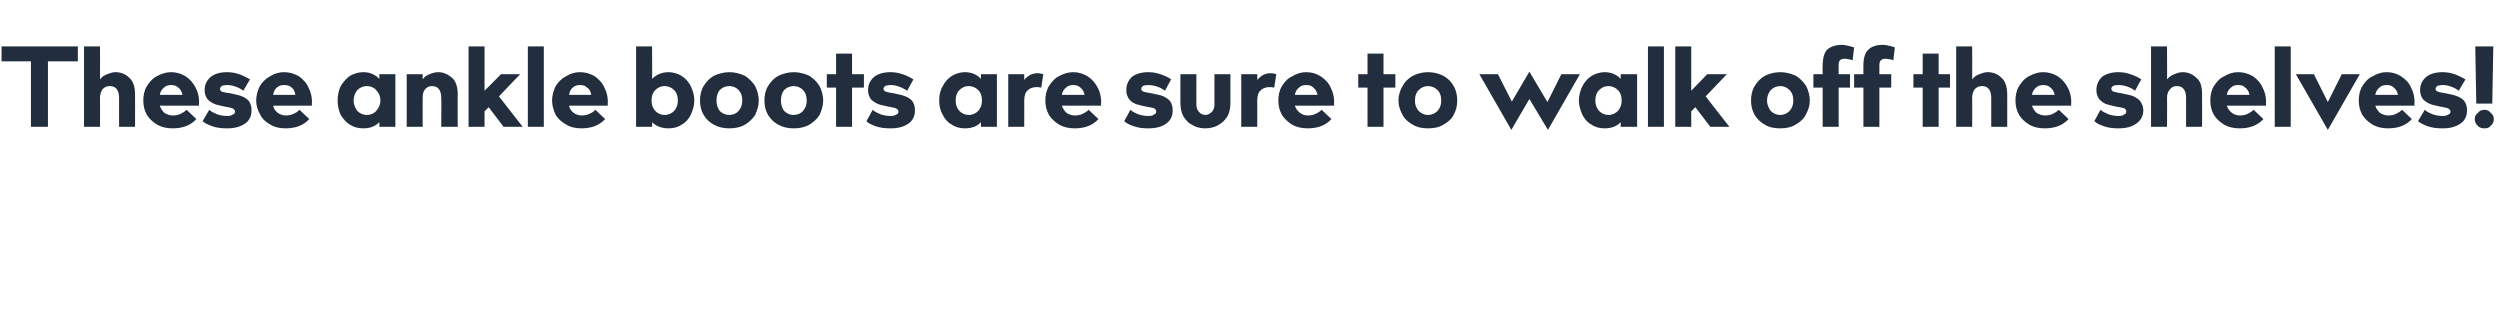 <?xml version="1.0" standalone="no"?><!DOCTYPE svg PUBLIC "-//W3C//DTD SVG 1.1//EN" "http://www.w3.org/Graphics/SVG/1.1/DTD/svg11.dtd"><svg xmlns="http://www.w3.org/2000/svg" version="1.1" width="485px" height="59.9px" viewBox="0 -9 485 59.9" style="top:-9px"><desc>These ankle boots are sure to walk off the shelves!</desc><defs/><g id="Polygon127459"><path d="m.3 0h14.8v2.9H9.3v12.7H6V2.9H.3V0zm19.1 6.4c.4-.5.8-.8 1.4-1c.5-.2 1-.4 1.6-.4c1.1 0 2 .4 2.7 1.1c.7.6 1.1 1.7 1.1 3.2c.02 0 0 6.3 0 6.3h-3.1V10c0-1.5-.6-2.3-1.8-2.3c-.6 0-1 .2-1.4.6c-.3.4-.5 1-.5 1.7c.03.05 0 5.6 0 5.6h-3.1V0h3.1s.03 6.38 0 6.4zm14.1 7c.6 0 1.1-.1 1.5-.3c.4-.2.8-.4 1.2-.8l1.9 1.8c-1.1 1.2-2.6 1.8-4.6 1.8c-1.1 0-2.1-.2-3-.7c-.8-.5-1.5-1.1-2-1.9c-.5-.9-.7-1.8-.7-2.8c0-1 .2-2 .7-2.8c.5-.8 1.1-1.5 1.9-1.9c.9-.5 1.8-.8 2.8-.8c1 0 2 .3 2.8.8c.9.6 1.5 1.3 2 2.3c.5 1 .7 2.1.6 3.4H31c.2.6.5 1 .9 1.4c.5.3 1 .5 1.6.5zm-.3-5.9c-.5 0-1 .1-1.4.5c-.4.3-.7.8-.8 1.4h4.4c-.1-.6-.4-1.1-.8-1.4c-.4-.4-.9-.5-1.4-.5zm14 1.1c-.4-.3-.9-.6-1.5-.8c-.6-.2-1.1-.3-1.6-.3c-.9 0-1.4.2-1.4.8c0 .2.1.4.4.5c.3.1.8.2 1.6.3c.8.2 1.5.3 2 .5c.6.2 1.1.5 1.5.9c.4.5.6 1.1.6 1.9c0 1.1-.4 2-1.3 2.6c-.9.6-2 .9-3.4.9c-1.1 0-2-.1-2.9-.4c-.8-.3-1.5-.6-1.9-1l1.3-2.2c.4.4.9.6 1.6.9c.6.2 1.3.3 1.9.3c.5 0 .8-.1 1.1-.3c.3-.1.4-.3.4-.6c0-.2-.2-.4-.5-.6c-.3-.1-.8-.2-1.4-.3c-.8-.2-1.5-.3-2-.5c-.5-.2-1-.5-1.4-.9c-.4-.5-.6-1.1-.6-1.8c0-1.1.4-1.9 1.2-2.6c.8-.6 1.8-.9 3.2-.9c.9 0 1.8.2 2.6.5c.7.3 1.3.6 1.8.9l-1.3 2.2zm8.2 4.8c.6 0 1.1-.1 1.5-.3c.5-.2.8-.4 1.2-.8l1.9 1.8c-1.1 1.2-2.6 1.8-4.6 1.8c-1.1 0-2.1-.2-2.9-.7c-.9-.5-1.6-1.1-2-1.9c-.5-.9-.8-1.8-.8-2.8c0-1 .3-2 .7-2.8c.5-.8 1.2-1.5 2-1.9c.8-.5 1.7-.8 2.7-.8c1.1 0 2 .3 2.9.8c.8.6 1.5 1.3 1.9 2.3c.5 1 .7 2.1.6 3.4H53c.1.6.4 1 .9 1.4c.4.3 1 .5 1.5.5zm-.3-5.9c-.5 0-1 .1-1.4.5c-.4.3-.6.8-.7 1.4h4.3c-.1-.6-.3-1.1-.7-1.4c-.4-.4-.9-.5-1.5-.5zm21.6-2.1v10.2h-3.1s-.01-.9 0-.9c-.8.8-1.8 1.2-3.1 1.2c-1 0-1.8-.2-2.6-.7c-.7-.4-1.3-1.1-1.8-1.9c-.4-.9-.6-1.8-.6-2.8c0-1 .2-2 .6-2.8c.5-.8 1.1-1.5 1.8-2c.8-.4 1.6-.7 2.6-.7c1.3 0 2.3.5 3.1 1.3c-.01-.03 0-.9 0-.9h3.1zm-5.5 7.9c.7 0 1.4-.3 1.8-.8c.5-.6.8-1.2.8-2c0-.8-.3-1.5-.8-2c-.4-.5-1.1-.8-1.8-.8c-.8 0-1.4.3-1.9.8c-.4.5-.7 1.2-.7 2c0 .8.3 1.4.7 2c.5.5 1.1.8 1.9.8zM82 6.4c.3-.5.8-.8 1.3-1c.5-.2 1.1-.4 1.7-.4c1 0 1.9.4 2.7 1.1c.7.6 1.1 1.7 1.1 3.2c-.04 0 0 6.3 0 6.3h-3.2s.05-5.55 0-5.6c0-1.5-.6-2.3-1.8-2.3c-.5 0-1 .2-1.3.6c-.4.4-.5 1-.5 1.7c-.02.05 0 5.6 0 5.6h-3.1V5.4h3.1s-.02.98 0 1zm15.7 9.2l-2.9-3.8l-.8.8v3h-3.1V0h3.1v8.6l3.2-3.2h3.7l-4.1 4.3l4.6 5.9h-3.7zm7.8 0h-3.1V0h3.1v15.6zm7.3-2.2c.6 0 1.1-.1 1.5-.3c.5-.2.8-.4 1.2-.8l1.9 1.8c-1.1 1.2-2.6 1.8-4.6 1.8c-1.1 0-2.1-.2-2.9-.7c-.9-.5-1.6-1.1-2.1-1.9c-.4-.9-.7-1.8-.7-2.8c0-1 .3-2 .7-2.8c.5-.8 1.2-1.5 2-1.9c.8-.5 1.7-.8 2.7-.8c1.1 0 2 .3 2.9.8c.8.6 1.5 1.3 1.9 2.3c.5 1 .7 2.1.6 3.4h-7.5c.1.6.4 1 .9 1.4c.4.3 1 .5 1.5.5zm-.3-5.9c-.5 0-1 .1-1.4.5c-.4.3-.6.8-.7 1.4h4.3c-.1-.6-.3-1.1-.8-1.4c-.4-.4-.8-.5-1.4-.5zm14-1.2c.8-.8 1.9-1.3 3.2-1.3c.9 0 1.8.3 2.5.7c.8.5 1.4 1.2 1.8 2c.4.8.7 1.8.7 2.8c0 1-.3 1.9-.7 2.8c-.4.8-1 1.5-1.8 1.9c-.7.5-1.6.7-2.5.7c-1.3 0-2.4-.4-3.2-1.2c.05 0 0 .9 0 .9h-3.1V0h3.1s.05 6.27 0 6.3zm2.4 7c.8 0 1.4-.3 1.9-.8c.5-.6.7-1.2.7-2c0-.8-.2-1.5-.7-2c-.5-.5-1.1-.8-1.9-.8c-.7 0-1.3.3-1.8.8c-.5.5-.7 1.2-.7 2c0 .8.2 1.4.7 2c.5.5 1.1.8 1.8.8zM141.5 5c1.1 0 2.1.3 3 .7c.8.5 1.5 1.2 2 2c.4.8.7 1.8.7 2.8c0 1-.3 1.9-.7 2.8c-.5.8-1.2 1.4-2 1.9c-.9.5-1.9.7-3 .7c-1.1 0-2.1-.2-3-.7c-.9-.5-1.5-1.1-2-1.9c-.5-.9-.7-1.8-.7-2.8c0-1 .2-2 .7-2.8c.5-.8 1.1-1.5 2-2c.9-.4 1.9-.7 3-.7zm0 8.3c.7 0 1.4-.3 1.8-.8c.5-.6.7-1.2.7-2c0-.8-.2-1.5-.7-2c-.4-.5-1.1-.8-1.8-.8c-.8 0-1.4.3-1.9.8c-.4.5-.6 1.2-.6 2c0 .8.2 1.4.6 2c.5.5 1.1.8 1.9.8zM154 5c1.1 0 2.1.3 3 .7c.8.5 1.5 1.2 2 2c.4.8.7 1.8.7 2.8c0 1-.3 1.9-.7 2.8c-.5.8-1.2 1.4-2 1.9c-.9.5-1.9.7-3 .7c-1.1 0-2.1-.2-3-.7c-.9-.5-1.5-1.1-2-1.9c-.5-.9-.7-1.8-.7-2.8c0-1 .2-2 .7-2.8c.5-.8 1.1-1.5 2-2c.9-.4 1.9-.7 3-.7zm0 8.3c.7 0 1.4-.3 1.8-.8c.5-.6.7-1.2.7-2c0-.8-.2-1.5-.7-2c-.4-.5-1.1-.8-1.8-.8c-.8 0-1.4.3-1.9.8c-.4.5-.6 1.2-.6 2c0 .8.2 1.4.6 2c.5.5 1.1.8 1.9.8zm11.3-7.9h2.3v2.6h-2.3v7.6h-3.1V8h-1.8V5.4h1.8v-4h3.1v4zM176 8.6c-.5-.3-1-.6-1.6-.8c-.5-.2-1.1-.3-1.6-.3c-.9 0-1.4.2-1.4.8c0 .2.2.4.5.5c.3.1.8.2 1.5.3c.8.2 1.5.3 2 .5c.6.2 1.1.5 1.5.9c.4.5.6 1.1.6 1.9c0 1.1-.4 2-1.3 2.6c-.9.6-2 .9-3.4.9c-1.1 0-2-.1-2.9-.4c-.8-.3-1.5-.6-1.8-1l1.2-2.2c.4.4.9.6 1.6.9c.6.2 1.3.3 1.9.3c.5 0 .8-.1 1.1-.3c.3-.1.4-.3.4-.6c0-.2-.2-.4-.5-.6c-.3-.1-.8-.2-1.4-.3c-.8-.2-1.5-.3-2-.5c-.5-.2-1-.5-1.4-.9c-.4-.5-.6-1.1-.6-1.8c0-1.1.4-1.9 1.2-2.6c.8-.6 1.8-.9 3.2-.9c.9 0 1.8.2 2.6.5c.8.3 1.3.6 1.8.9L176 8.6zm17.4-3.2v10.2h-3.1s.03-.9 0-.9c-.7.8-1.8 1.2-3.1 1.2c-.9 0-1.8-.2-2.5-.7c-.8-.4-1.4-1.1-1.8-1.9c-.5-.9-.7-1.8-.7-2.8c0-1 .2-2 .7-2.8c.4-.8 1-1.5 1.8-2c.7-.4 1.6-.7 2.5-.7c1.3 0 2.4.5 3.1 1.3c.03-.03 0-.9 0-.9h3.1zm-5.5 7.9c.8 0 1.4-.3 1.9-.8c.5-.6.7-1.2.7-2c0-.8-.2-1.5-.7-2c-.5-.5-1.1-.8-1.9-.8c-.7 0-1.3.3-1.8.8c-.5.5-.7 1.2-.7 2c0 .8.2 1.4.7 2c.5.5 1.1.8 1.8.8zm7.7-7.9h3.1s.02 1.13 0 1.1c.3-.4.7-.7 1.2-1c.5-.2.9-.3 1.4-.3c.4 0 .7.1 1.1.2L202 8c-.4-.1-.7-.1-.9-.1c-.7 0-1.3.2-1.7.6c-.5.4-.7 1.1-.7 2.1c.02-.04 0 5 0 5h-3.1V5.4zm12.9 8c.6 0 1.1-.1 1.5-.3c.4-.2.8-.4 1.2-.8l1.9 1.8c-1.1 1.2-2.6 1.8-4.6 1.8c-1.1 0-2.1-.2-3-.7c-.8-.5-1.5-1.1-2-1.9c-.5-.9-.7-1.8-.7-2.8c0-1 .2-2 .7-2.8c.5-.8 1.1-1.5 1.9-1.9c.9-.5 1.8-.8 2.8-.8c1 0 2 .3 2.8.8c.9.6 1.5 1.3 2 2.3c.5 1 .7 2.1.6 3.4H206c.2.6.5 1 .9 1.4c.5.3 1 .5 1.6.5zm-.3-5.9c-.5 0-1 .1-1.4.5c-.4.3-.7.8-.8 1.4h4.4c-.1-.6-.4-1.1-.8-1.4c-.4-.4-.9-.5-1.4-.5zM226 8.6c-.4-.3-.9-.6-1.5-.8c-.6-.2-1.2-.3-1.7-.3c-.9 0-1.4.2-1.4.8c0 .2.2.4.5.5c.3.1.8.2 1.5.3c.8.2 1.5.3 2.1.5c.5.2 1 .5 1.4.9c.4.5.6 1.1.6 1.9c0 1.1-.4 2-1.3 2.6c-.8.6-2 .9-3.4.9c-1 0-2-.1-2.8-.4c-.9-.3-1.5-.6-1.9-1l1.2-2.2c.4.4.9.6 1.6.9c.7.2 1.3.3 1.9.3c.5 0 .9-.1 1.1-.3c.3-.1.4-.3.4-.6c0-.2-.1-.4-.4-.6c-.3-.1-.8-.2-1.5-.3c-.8-.2-1.4-.3-2-.5c-.5-.2-1-.5-1.3-.9c-.4-.5-.6-1.1-.6-1.8c0-1.1.4-1.9 1.1-2.6c.8-.6 1.9-.9 3.2-.9c1 0 1.8.2 2.6.5c.8.3 1.4.6 1.8.9L226 8.6zm6.1 2.8c0 .5.2 1 .5 1.3c.3.4.8.6 1.2.6c.5 0 .9-.2 1.3-.6c.3-.3.5-.8.5-1.3v-6h3.1v5.6c0 1-.2 1.9-.6 2.6c-.5.8-1.1 1.3-1.8 1.7c-.7.4-1.6.6-2.5.6c-.9 0-1.7-.2-2.4-.6c-.8-.4-1.3-.9-1.8-1.7c-.4-.7-.6-1.6-.6-2.6V5.4h3.1s-.02 5.97 0 6zm8.7-6h3.1s.03 1.13 0 1.1c.4-.4.7-.7 1.2-1c.5-.2.9-.3 1.4-.3c.4 0 .8.1 1.1.2l-.4 2.6c-.4-.1-.7-.1-.9-.1c-.7 0-1.3.2-1.7.6c-.5.4-.7 1.1-.7 2.1c.03-.04 0 5 0 5h-3.1V5.4zm12.9 8c.6 0 1.1-.1 1.5-.3c.4-.2.8-.4 1.2-.8l1.9 1.8c-1.1 1.2-2.6 1.8-4.6 1.8c-1.1 0-2.1-.2-3-.7c-.8-.5-1.5-1.1-2-1.9c-.5-.9-.7-1.8-.7-2.8c0-1 .2-2 .7-2.8c.5-.8 1.1-1.5 2-1.9c.8-.5 1.7-.8 2.7-.8c1.1 0 2 .3 2.8.8c.9.6 1.6 1.3 2 2.3c.5 1 .7 2.1.6 3.4h-7.6c.2.6.5 1 1 1.4c.4.3.9.5 1.5.5zm-.3-5.9c-.5 0-1 .1-1.4.5c-.4.3-.7.8-.8 1.4h4.4c-.1-.6-.4-1.1-.8-1.4c-.4-.4-.8-.5-1.4-.5zm15-2.1h2.3v2.6h-2.3v7.6h-3.1V8h-1.8V5.4h1.8v-4h3.1v4zM277 5c1.2 0 2.2.3 3 .7c.9.5 1.6 1.2 2 2c.5.8.7 1.8.7 2.8c0 1-.2 1.9-.7 2.8c-.4.8-1.1 1.4-2 1.9c-.8.5-1.8.7-3 .7c-1.1 0-2.1-.2-2.9-.7c-.9-.5-1.6-1.1-2-1.9c-.5-.9-.8-1.8-.8-2.8c0-1 .3-2 .8-2.8c.4-.8 1.1-1.5 2-2c.8-.4 1.8-.7 2.9-.7zm0 8.3c.8 0 1.4-.3 1.9-.8c.5-.6.7-1.2.7-2c0-.8-.2-1.5-.7-2c-.5-.5-1.1-.8-1.9-.8c-.7 0-1.3.3-1.8.8c-.5.5-.7 1.2-.7 2c0 .8.2 1.4.7 2c.5.5 1.1.8 1.8.8zm29.5-7.9l-6.2 10.8l-3.6-6l-3.5 6L287 5.4h3.6l2.7 5.3l3.4-5.8l3.5 5.9l2.7-5.4h3.6zm11.1 0v10.2h-3.2s.05-.9 0-.9c-.7.8-1.8 1.2-3.1 1.2c-.9 0-1.8-.2-2.5-.7c-.8-.4-1.4-1.1-1.8-1.9c-.4-.9-.7-1.8-.7-2.8c0-1 .3-2 .7-2.8c.4-.8 1-1.5 1.8-2c.7-.4 1.6-.7 2.5-.7c1.3 0 2.4.5 3.1 1.3c.05-.03 0-.9 0-.9h3.2zm-5.6 7.9c.8 0 1.4-.3 1.9-.8c.5-.6.7-1.2.7-2c0-.8-.2-1.5-.7-2c-.5-.5-1.1-.8-1.9-.8c-.7 0-1.3.3-1.8.8c-.5.5-.7 1.2-.7 2c0 .8.2 1.4.7 2c.5.5 1.1.8 1.8.8zm10.8 2.3h-3.1V0h3.1v15.6zm9 0l-2.9-3.8l-.8.8v3H325V0h3.1v8.6l3.1-3.2h3.8l-4.1 4.3l4.6 5.9h-3.7zM345.4 5c1.1 0 2.1.3 3 .7c.8.5 1.5 1.2 2 2c.4.8.7 1.8.7 2.8c0 1-.3 1.9-.8 2.8c-.4.8-1.1 1.4-2 1.9c-.8.5-1.8.7-2.9.7c-1.2 0-2.2-.2-3-.7c-.9-.5-1.5-1.1-2-1.9c-.5-.9-.7-1.8-.7-2.8c0-1 .2-2 .7-2.8c.5-.8 1.1-1.5 2-2c.8-.4 1.8-.7 3-.7zm0 8.3c.7 0 1.3-.3 1.8-.8c.5-.6.7-1.2.7-2c0-.8-.2-1.5-.7-2c-.5-.5-1.1-.8-1.8-.8c-.8 0-1.4.3-1.9.8c-.4.5-.7 1.2-.7 2c0 .8.3 1.4.7 2c.5.5 1.1.8 1.9.8zm12.4-10.9c-.8 0-1.1.4-1.1 1.2c-.03-.02 0 1.8 0 1.8h2.2v2.6h-2.2v7.6h-3.1V8h-1.8V5.4h1.8s-.04-1.66 0-1.7c0-1.4.3-2.5.9-3.1c.7-.6 1.7-.9 2.9-.9c.4 0 .8.1 1.2.2c.5.1.8.2 1.1.3l-.3 2.5c-.3-.1-.5-.2-.8-.2c-.3-.1-.6-.1-.8-.1zm7.9 0c-.7 0-1.1.4-1.1 1.2v1.8h2.3v2.6h-2.3v7.6h-3.1V8h-1.8V5.4h1.8s-.02-1.66 0-1.7c0-1.4.3-2.5 1-3.1c.6-.6 1.6-.9 2.8-.9c.4 0 .8.1 1.3.2c.4.1.8.2 1 .3l-.3 2.5c-.2-.1-.5-.2-.8-.2c-.3-.1-.5-.1-.8-.1zm10.4 3h2.2v2.6h-2.2v7.6H373V8h-1.8V5.4h1.8v-4h3.1v4zm6.5 1c.4-.5.8-.8 1.4-1c.5-.2 1-.4 1.6-.4c1.1 0 2 .4 2.7 1.1c.7.6 1.1 1.7 1.1 3.2c.02 0 0 6.3 0 6.3h-3.1V10c0-1.5-.6-2.3-1.8-2.3c-.6 0-1 .2-1.4.6c-.3.4-.5 1-.5 1.7c.03.05 0 5.6 0 5.6h-3.1V0h3.1s.03 6.38 0 6.4zm14.1 7c.6 0 1.1-.1 1.5-.3c.4-.2.8-.4 1.2-.8l1.9 1.8c-1.1 1.2-2.6 1.8-4.6 1.8c-1.1 0-2.1-.2-3-.7c-.8-.5-1.5-1.1-2-1.9c-.5-.9-.7-1.8-.7-2.8c0-1 .2-2 .7-2.8c.5-.8 1.1-1.5 1.9-1.9c.9-.5 1.8-.8 2.8-.8c1 0 2 .3 2.8.8c.9.6 1.5 1.3 2 2.3c.5 1 .7 2.1.6 3.4h-7.6c.2.6.5 1 .9 1.4c.5.3 1 .5 1.6.5zm-.3-5.9c-.5 0-1 .1-1.4.5c-.4.3-.7.8-.8 1.4h4.4c-.1-.6-.4-1.1-.8-1.4c-.4-.4-.9-.5-1.4-.5zm17.8 1.1c-.4-.3-.9-.6-1.5-.8c-.6-.2-1.1-.3-1.7-.3c-.9 0-1.4.2-1.4.8c0 .2.2.4.5.5c.3.1.8.2 1.5.3c.8.2 1.5.3 2.1.5c.5.2 1 .5 1.4.9c.4.5.7 1.1.7 1.9c0 1.1-.5 2-1.4 2.6c-.8.6-2 .9-3.4.9c-1 0-2-.1-2.8-.4c-.9-.3-1.5-.6-1.9-1l1.2-2.2c.4.4 1 .6 1.6.9c.7.2 1.3.3 1.9.3c.5 0 .9-.1 1.1-.3c.3-.1.4-.3.4-.6c0-.2-.1-.4-.4-.6c-.3-.1-.8-.2-1.5-.3c-.8-.2-1.4-.3-2-.5c-.5-.2-.9-.5-1.3-.9c-.4-.5-.6-1.1-.6-1.8c0-1.1.4-1.9 1.1-2.6c.8-.6 1.9-.9 3.2-.9c1 0 1.8.2 2.6.5c.8.3 1.4.6 1.8.9l-1.2 2.2zm6.2-2.2c.4-.5.9-.8 1.4-1c.5-.2 1-.4 1.6-.4c1.1 0 2 .4 2.7 1.1c.8.6 1.1 1.7 1.1 3.2c.03 0 0 6.3 0 6.3h-3.1V10c0-1.5-.6-2.3-1.8-2.3c-.6 0-1 .2-1.3.6c-.4.4-.6 1-.6 1.7c.04.05 0 5.6 0 5.6h-3.1V0h3.1s.04 6.38 0 6.4zm14.1 7c.6 0 1.1-.1 1.5-.3c.4-.2.8-.4 1.2-.8l1.9 1.8c-1.1 1.2-2.6 1.8-4.6 1.8c-1.1 0-2.1-.2-3-.7c-.8-.5-1.5-1.1-2-1.9c-.5-.9-.7-1.8-.7-2.8c0-1 .2-2 .7-2.8c.5-.8 1.1-1.5 2-1.9c.8-.5 1.7-.8 2.7-.8c1.1 0 2 .3 2.9.8c.8.6 1.5 1.3 1.9 2.3c.5 1 .7 2.1.6 3.4H432c.2.6.5 1 1 1.4c.4.3.9.5 1.5.5zm-.3-5.9c-.5 0-1 .1-1.4.5c-.4.3-.7.8-.8 1.4h4.4c-.1-.6-.4-1.1-.8-1.4c-.4-.4-.8-.5-1.4-.5zm10.2 8.1h-3.1V0h3.1v15.6zm13.4-10.2l-6.2 10.8l-6.2-10.8h3.5l2.7 5.4l2.7-5.4h3.5zm5.5 8c.6 0 1.1-.1 1.5-.3c.4-.2.8-.4 1.2-.8l1.9 1.8c-1.1 1.2-2.6 1.8-4.6 1.8c-1.1 0-2.1-.2-3-.7c-.8-.5-1.5-1.1-2-1.9c-.5-.9-.7-1.8-.7-2.8c0-1 .2-2 .7-2.8c.5-.8 1.1-1.5 2-1.9c.8-.5 1.7-.8 2.7-.8c1.1 0 2 .3 2.8.8c.9.6 1.6 1.3 2 2.3c.5 1 .7 2.1.6 3.4h-7.6c.2.6.5 1 .9 1.4c.5.3 1 .5 1.6.5zm-.3-5.9c-.5 0-1 .1-1.4.5c-.4.3-.7.8-.8 1.4h4.4c-.1-.6-.4-1.1-.8-1.4c-.4-.4-.8-.5-1.4-.5zm14 1.1c-.4-.3-.9-.6-1.5-.8c-.5-.2-1.1-.3-1.6-.3c-.9 0-1.4.2-1.4.8c0 .2.2.4.5.5c.3.1.8.2 1.5.3c.8.2 1.5.3 2 .5c.6.2 1.1.5 1.5.9c.4.5.6 1.1.6 1.9c0 1.1-.4 2-1.3 2.6c-.9.6-2 .9-3.4.9c-1.1 0-2-.1-2.9-.4c-.8-.3-1.5-.6-1.9-1l1.3-2.2c.4.4.9.6 1.6.9c.6.2 1.3.3 1.9.3c.5 0 .8-.1 1.1-.3c.3-.1.4-.3.4-.6c0-.2-.2-.4-.5-.6c-.3-.1-.8-.2-1.4-.3c-.8-.2-1.5-.3-2-.5c-.5-.2-1-.5-1.4-.9c-.4-.5-.6-1.1-.6-1.8c0-1.1.4-1.9 1.2-2.6c.8-.6 1.8-.9 3.2-.9c.9 0 1.8.2 2.6.5c.7.3 1.3.6 1.8.9L477 8.6zm6.7-8.6l-.2 11.1h-3.1L480.2 0h3.5zM482 15.9c-.5 0-1-.1-1.3-.5c-.4-.3-.6-.8-.6-1.3c0-.5.2-.9.6-1.2c.3-.4.8-.6 1.3-.6c.5 0 .9.2 1.2.6c.4.3.6.7.6 1.2c0 .5-.2 1-.6 1.3c-.3.4-.7.5-1.2.5z" stroke="none" fill="#222e3e"/></g></svg>